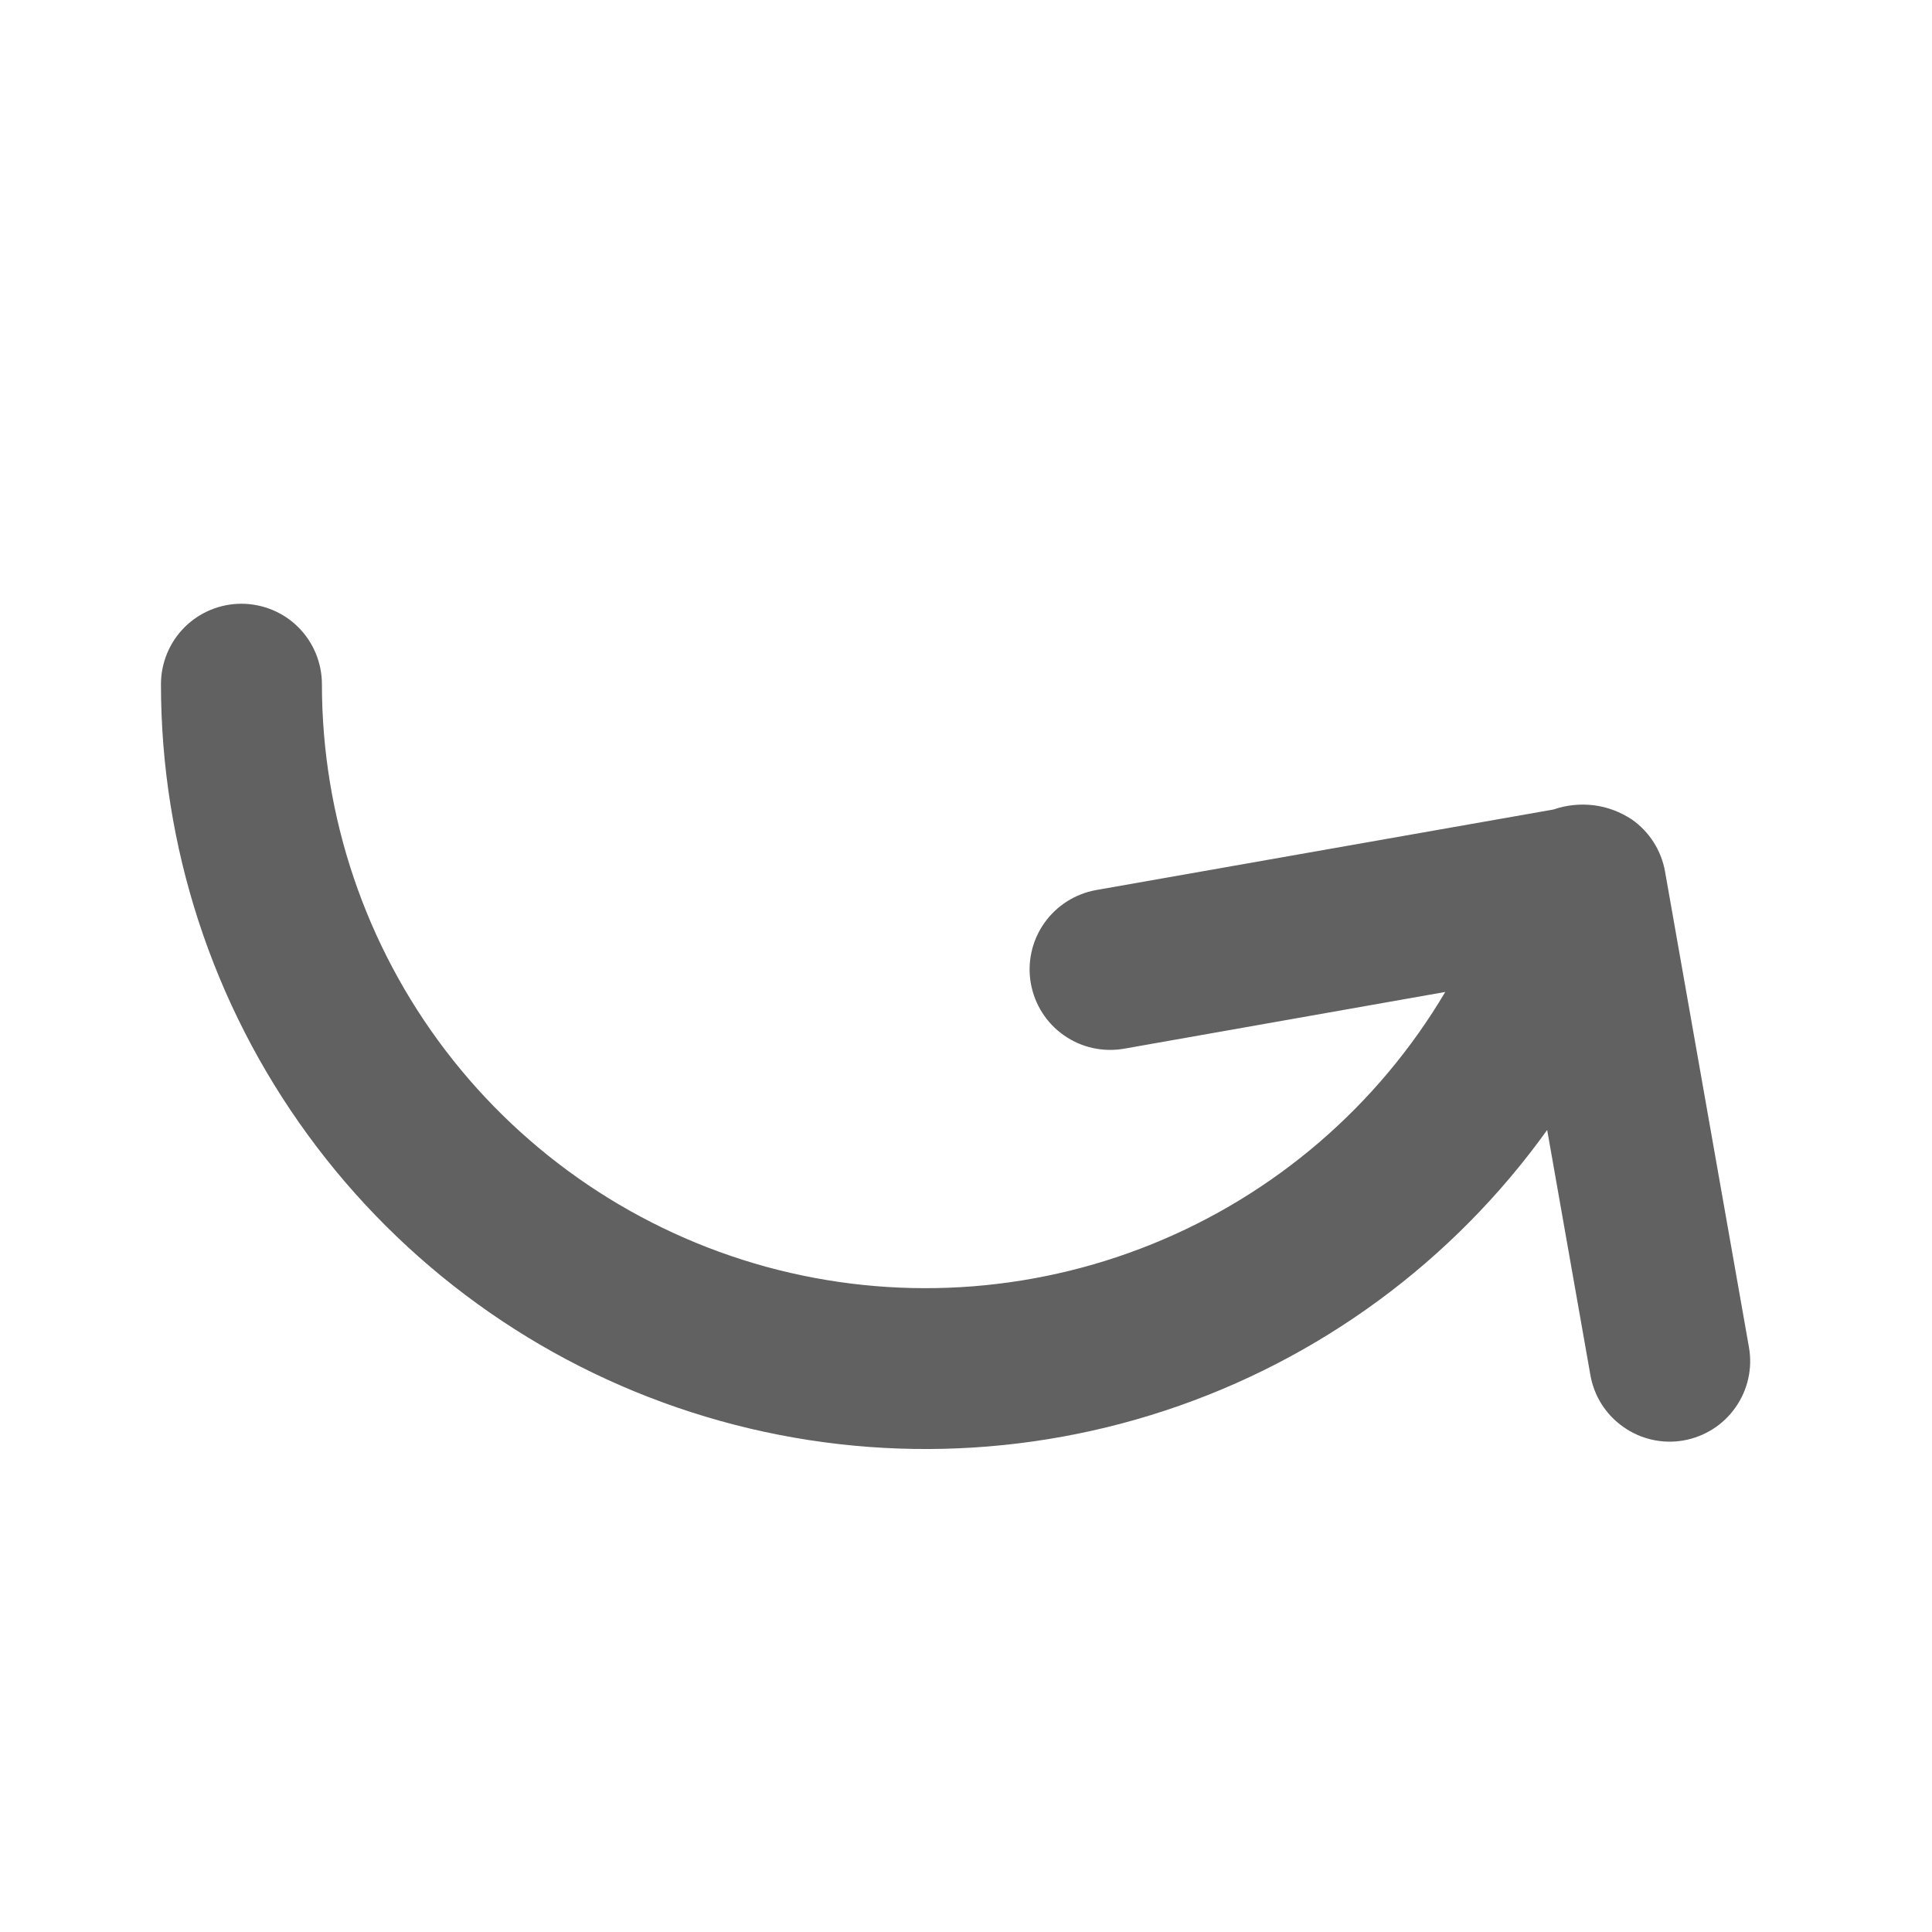 <svg width="16" height="16" viewBox="0 0 16 16" fill="none" xmlns="http://www.w3.org/2000/svg">
<path d="M11.969 8.215C11.41 9.159 10.557 9.892 9.541 10.303C8.525 10.714 7.402 10.78 6.345 10.491C5.288 10.201 4.355 9.572 3.69 8.7C3.026 7.829 2.666 6.763 2.666 5.667C2.666 5.49 2.596 5.32 2.471 5.195C2.346 5.07 2.176 5 1.999 5C1.823 5 1.653 5.07 1.528 5.195C1.403 5.32 1.333 5.49 1.333 5.667C1.333 7.008 1.758 8.314 2.548 9.397C3.338 10.481 4.451 11.286 5.727 11.696C7.004 12.107 8.378 12.101 9.651 11.681C10.924 11.261 12.031 10.448 12.813 9.358L13.171 11.388C13.201 11.562 13.3 11.717 13.445 11.818C13.59 11.92 13.769 11.96 13.943 11.929C14.117 11.898 14.272 11.8 14.373 11.655C14.475 11.51 14.515 11.331 14.484 11.157L13.789 7.217C13.758 7.043 13.66 6.889 13.515 6.787C13.42 6.724 13.312 6.683 13.2 6.669C13.087 6.655 12.972 6.667 12.865 6.704L9.078 7.371C8.904 7.402 8.749 7.501 8.648 7.645C8.546 7.79 8.506 7.97 8.537 8.144C8.568 8.318 8.666 8.473 8.811 8.574C8.956 8.676 9.135 8.715 9.309 8.685L11.969 8.215Z" fill="#616161"/>
</svg>
